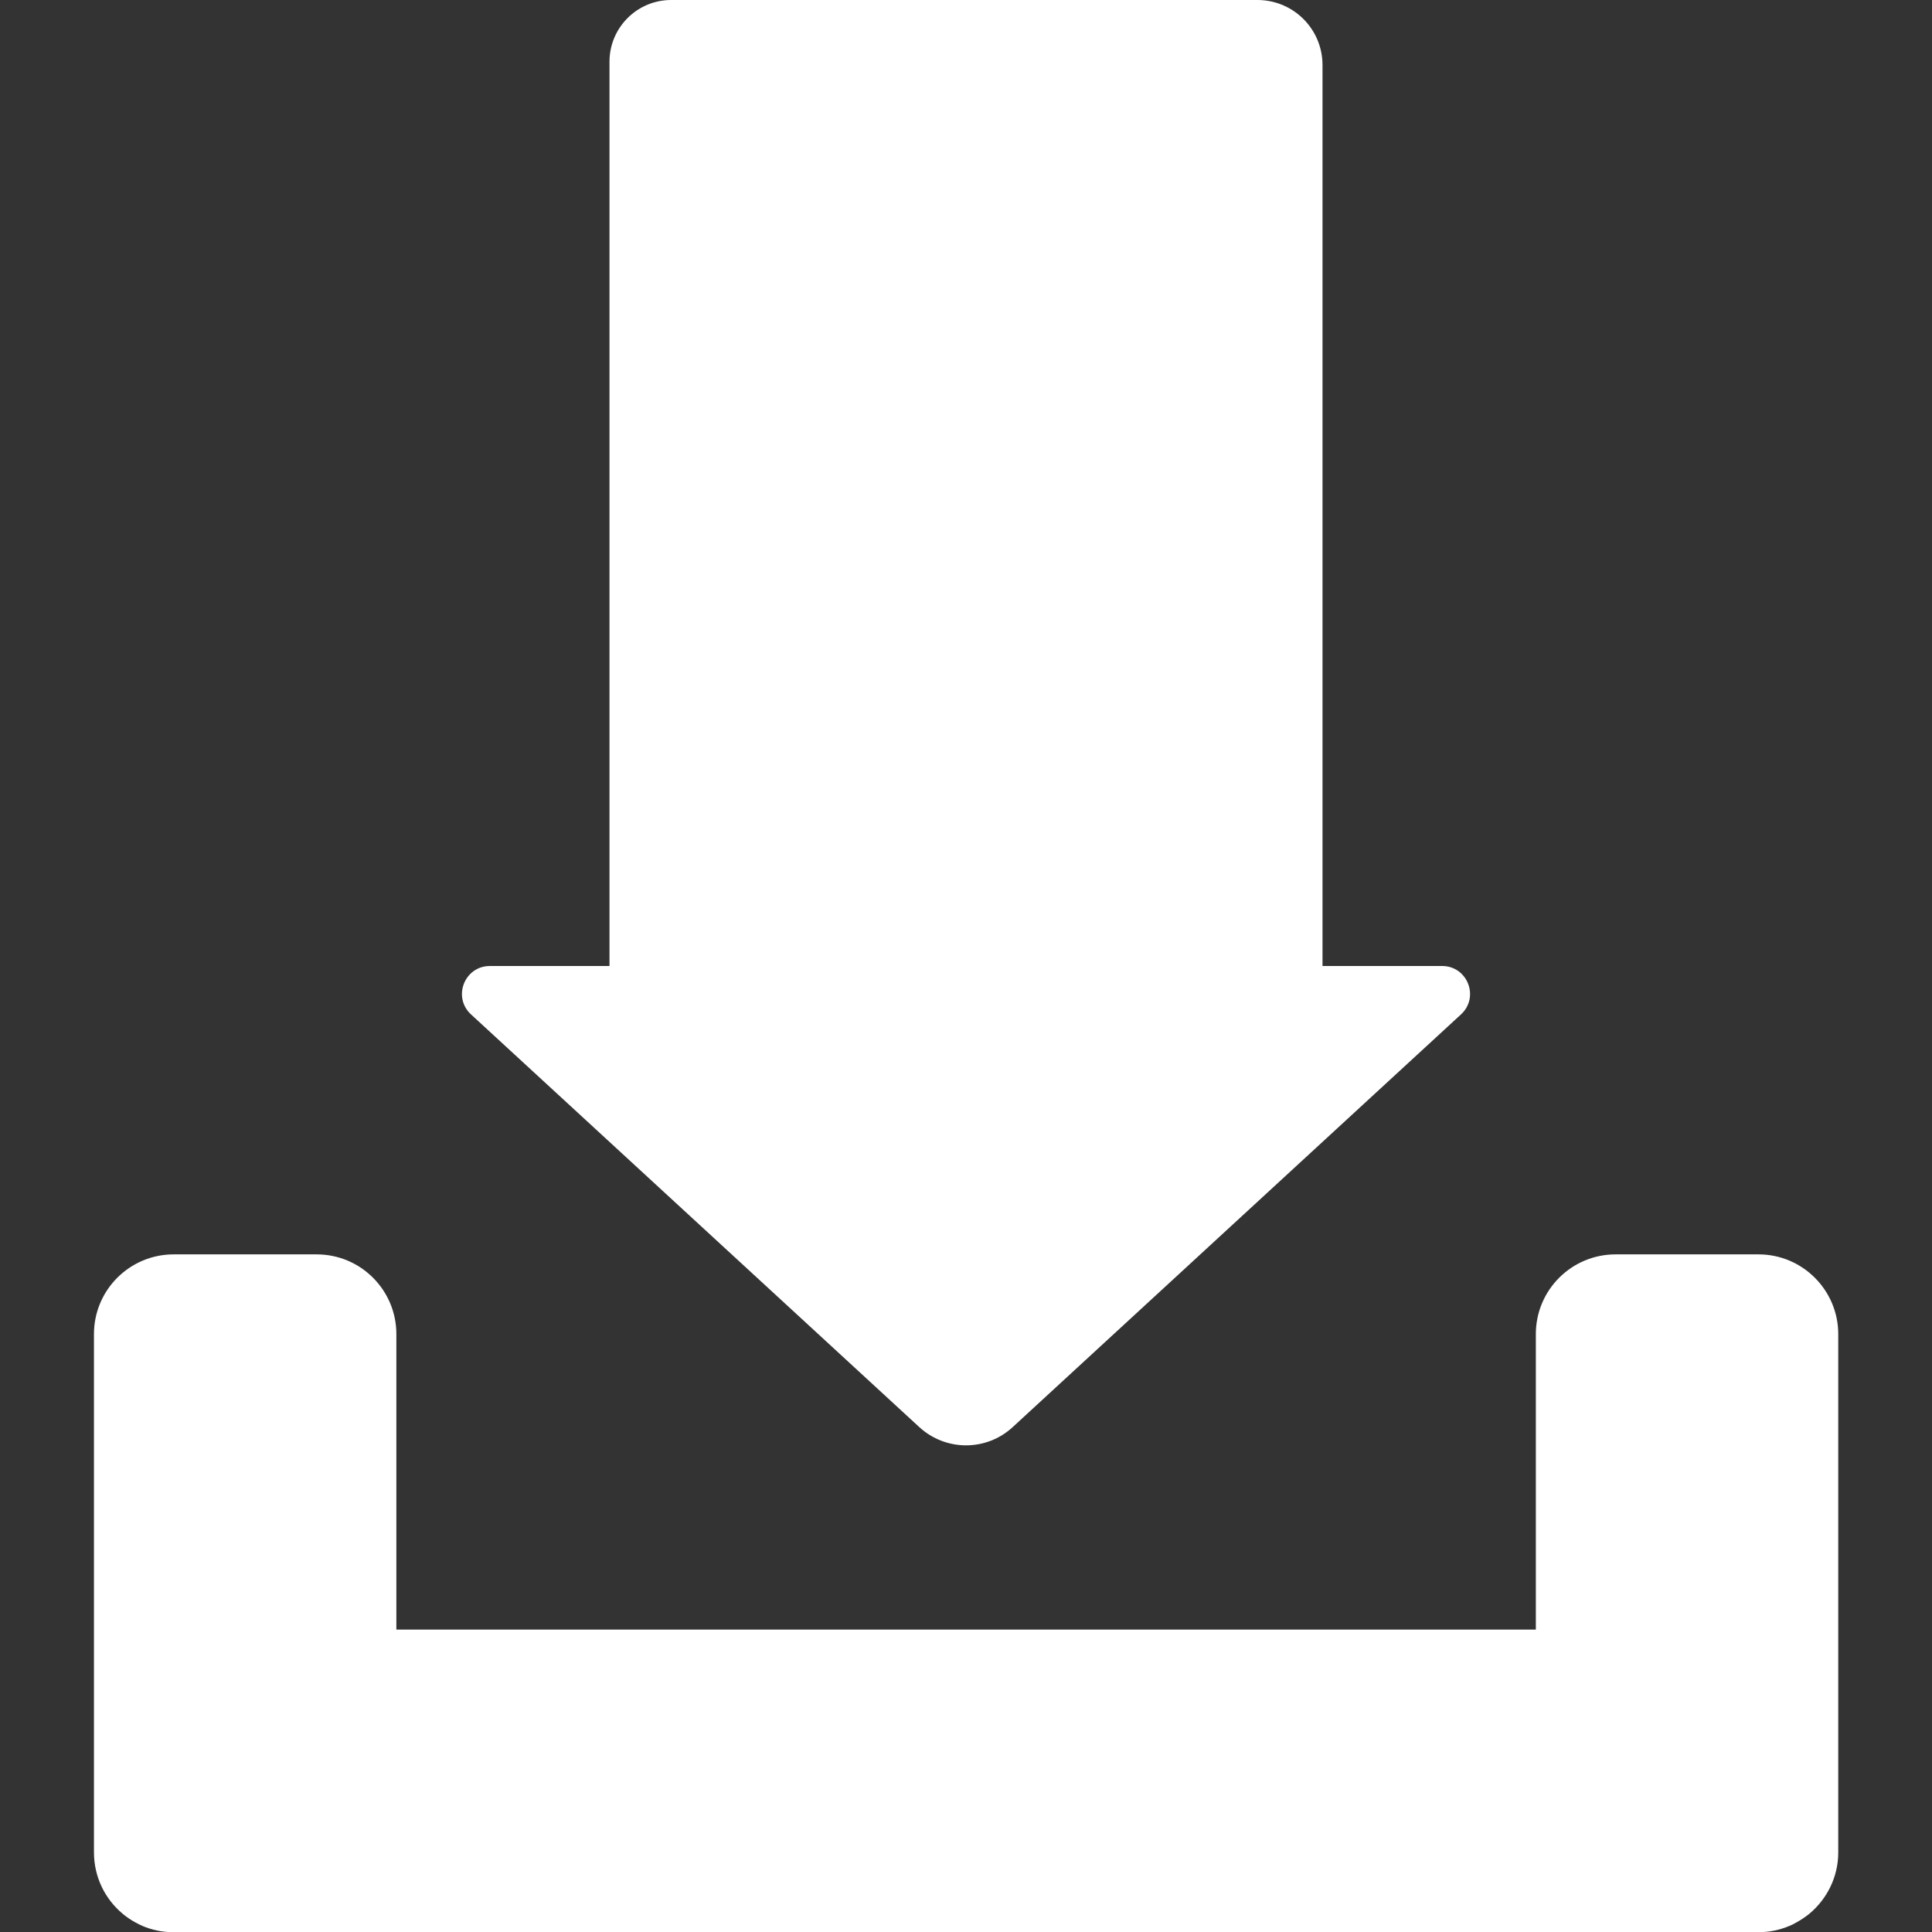 <?xml version="1.0" encoding="utf-8"?>
<!-- Generator: Adobe Illustrator 23.1.0, SVG Export Plug-In . SVG Version: 6.00 Build 0)  -->
<svg version="1.1" id="Capa_1" xmlns="http://www.w3.org/2000/svg" xmlns:xlink="http://www.w3.org/1999/xlink" x="0px" y="0px"
	 viewBox="0 0 950 950" style="enable-background:new 0 0 950 950;" xml:space="preserve">
<rect x="0" y="0" width="950" height="950" fill="#333333" stroke="none"/>
<style type="text/css">
	.st0{fill:#FFFFFF;}
</style>
<g>
	<g>
		<path class="st0" d="M60.4,941.1c1.9,1.6,4,3,6.2,4.2c1.1,0.6,2.3,1.2,3.4,1.7c4.7,2,9.8,3.1,15.3,3.1h70.3h638.7h70.3
			c5.4,0,10.6-1.1,15.3-3.1c1.2-0.5,2.3-1,3.4-1.7c2.2-1.2,4.3-2.6,6.3-4.2c8.7-7.2,14.3-18.1,14.3-30.2v-70.3V656
			c0-21.6-17.6-39.2-39.2-39.2h-70.3c-21.6,0-39.2,17.5-39.2,39.2v145.3H194.9V656c0-21.6-17.5-39.2-39.2-39.2H85.4
			c-21.6,0-39.2,17.5-39.2,39.2v184.5v70.3C46.2,923,51.7,933.9,60.4,941.1z"/>
		<path class="st0" d="M231.6,498.8L452,701.7c6.5,6,14.8,9,23,9c8.3,0,16.5-3,23-9l220.4-202.9c9.2-8.5,3.2-23.8-9.3-23.8h-58.8V32
			c0-17.7-14.3-32-32-32H330c-16.7,0-30.3,13.6-30.3,30.3V475h-58.8C228.4,475,222.4,490.3,231.6,498.8z"/>
	</g>
</g>
</svg>
